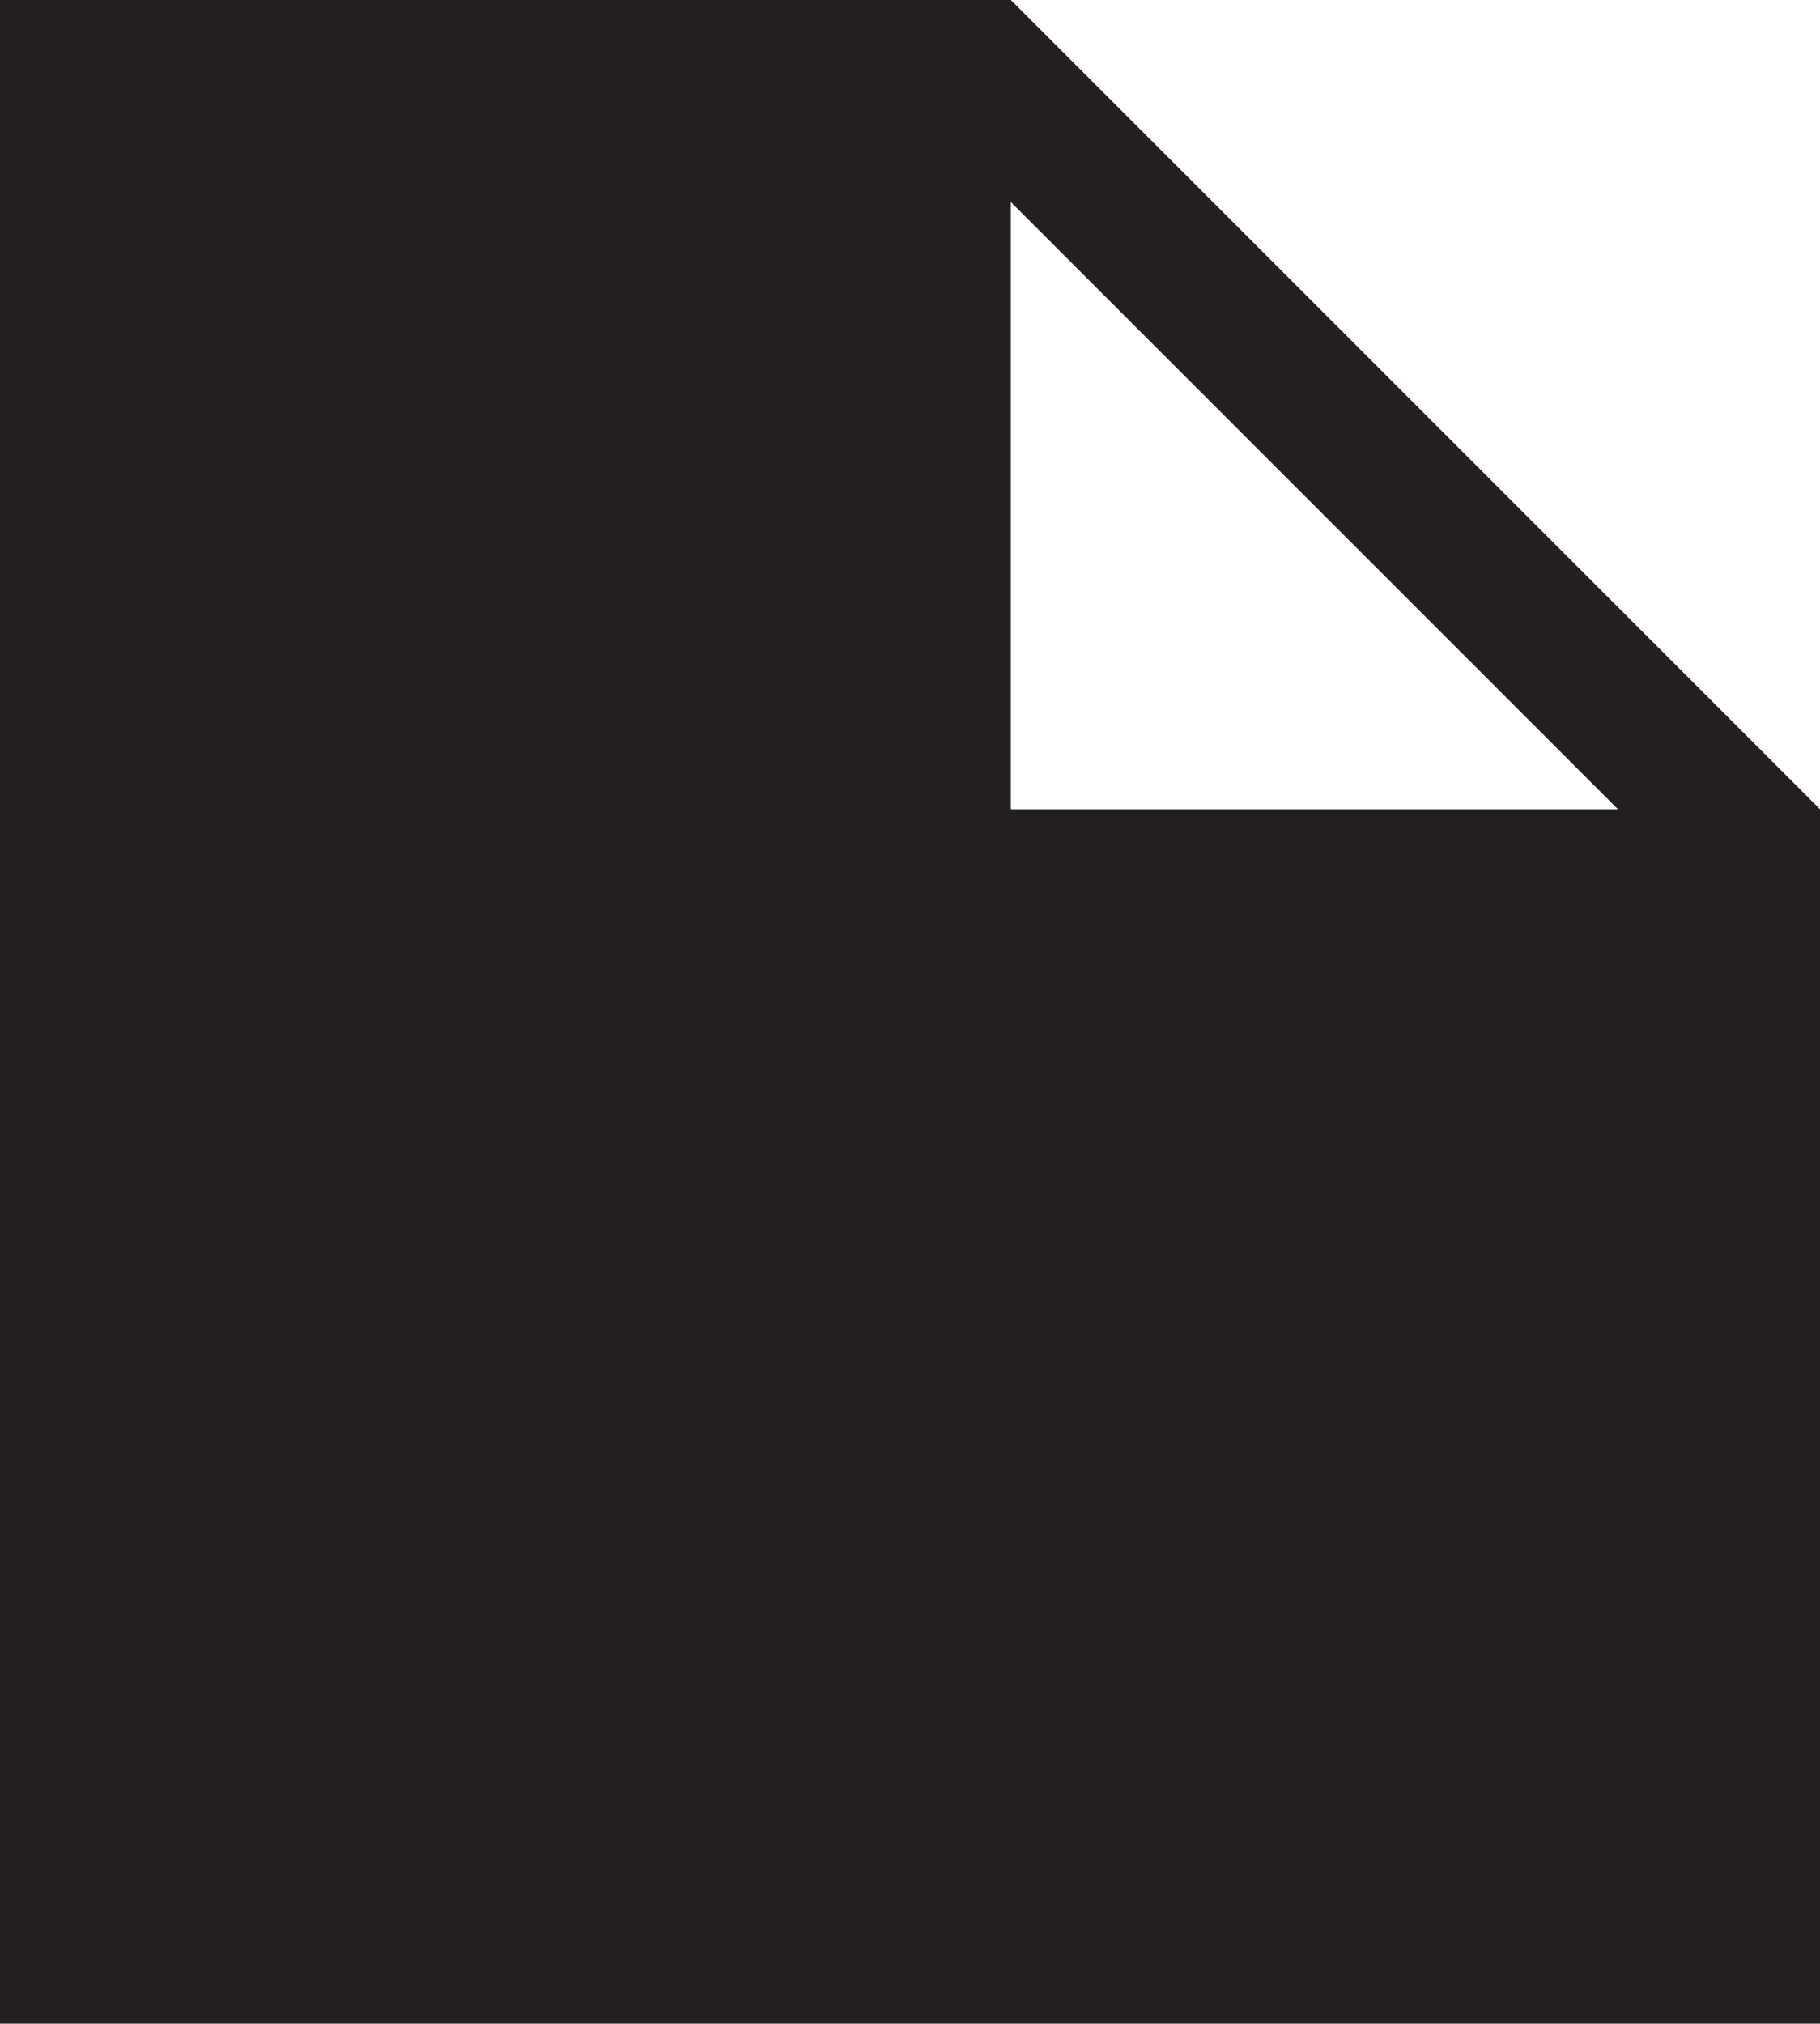 <?xml version="1.0" encoding="utf-8"?>
<!-- Generator: Adobe Illustrator 24.0.0, SVG Export Plug-In . SVG Version: 6.00 Build 0)  -->
<svg version="1.1" id="Ebene_1" xmlns="http://www.w3.org/2000/svg" xmlns:xlink="http://www.w3.org/1999/xlink" x="0px" y="0px"
	 viewBox="0 0 500 555.9" style="enable-background:new 0 0 500 555.9;" xml:space="preserve">
<style type="text/css">
	.st0{fill:#231E21;}
</style>
<path class="st0" d="M277.7,222.3V55.5l166.8,166.8H277.7z M500,222.3L277.7,0H0v555.9h500V222.3z"/>
</svg>

